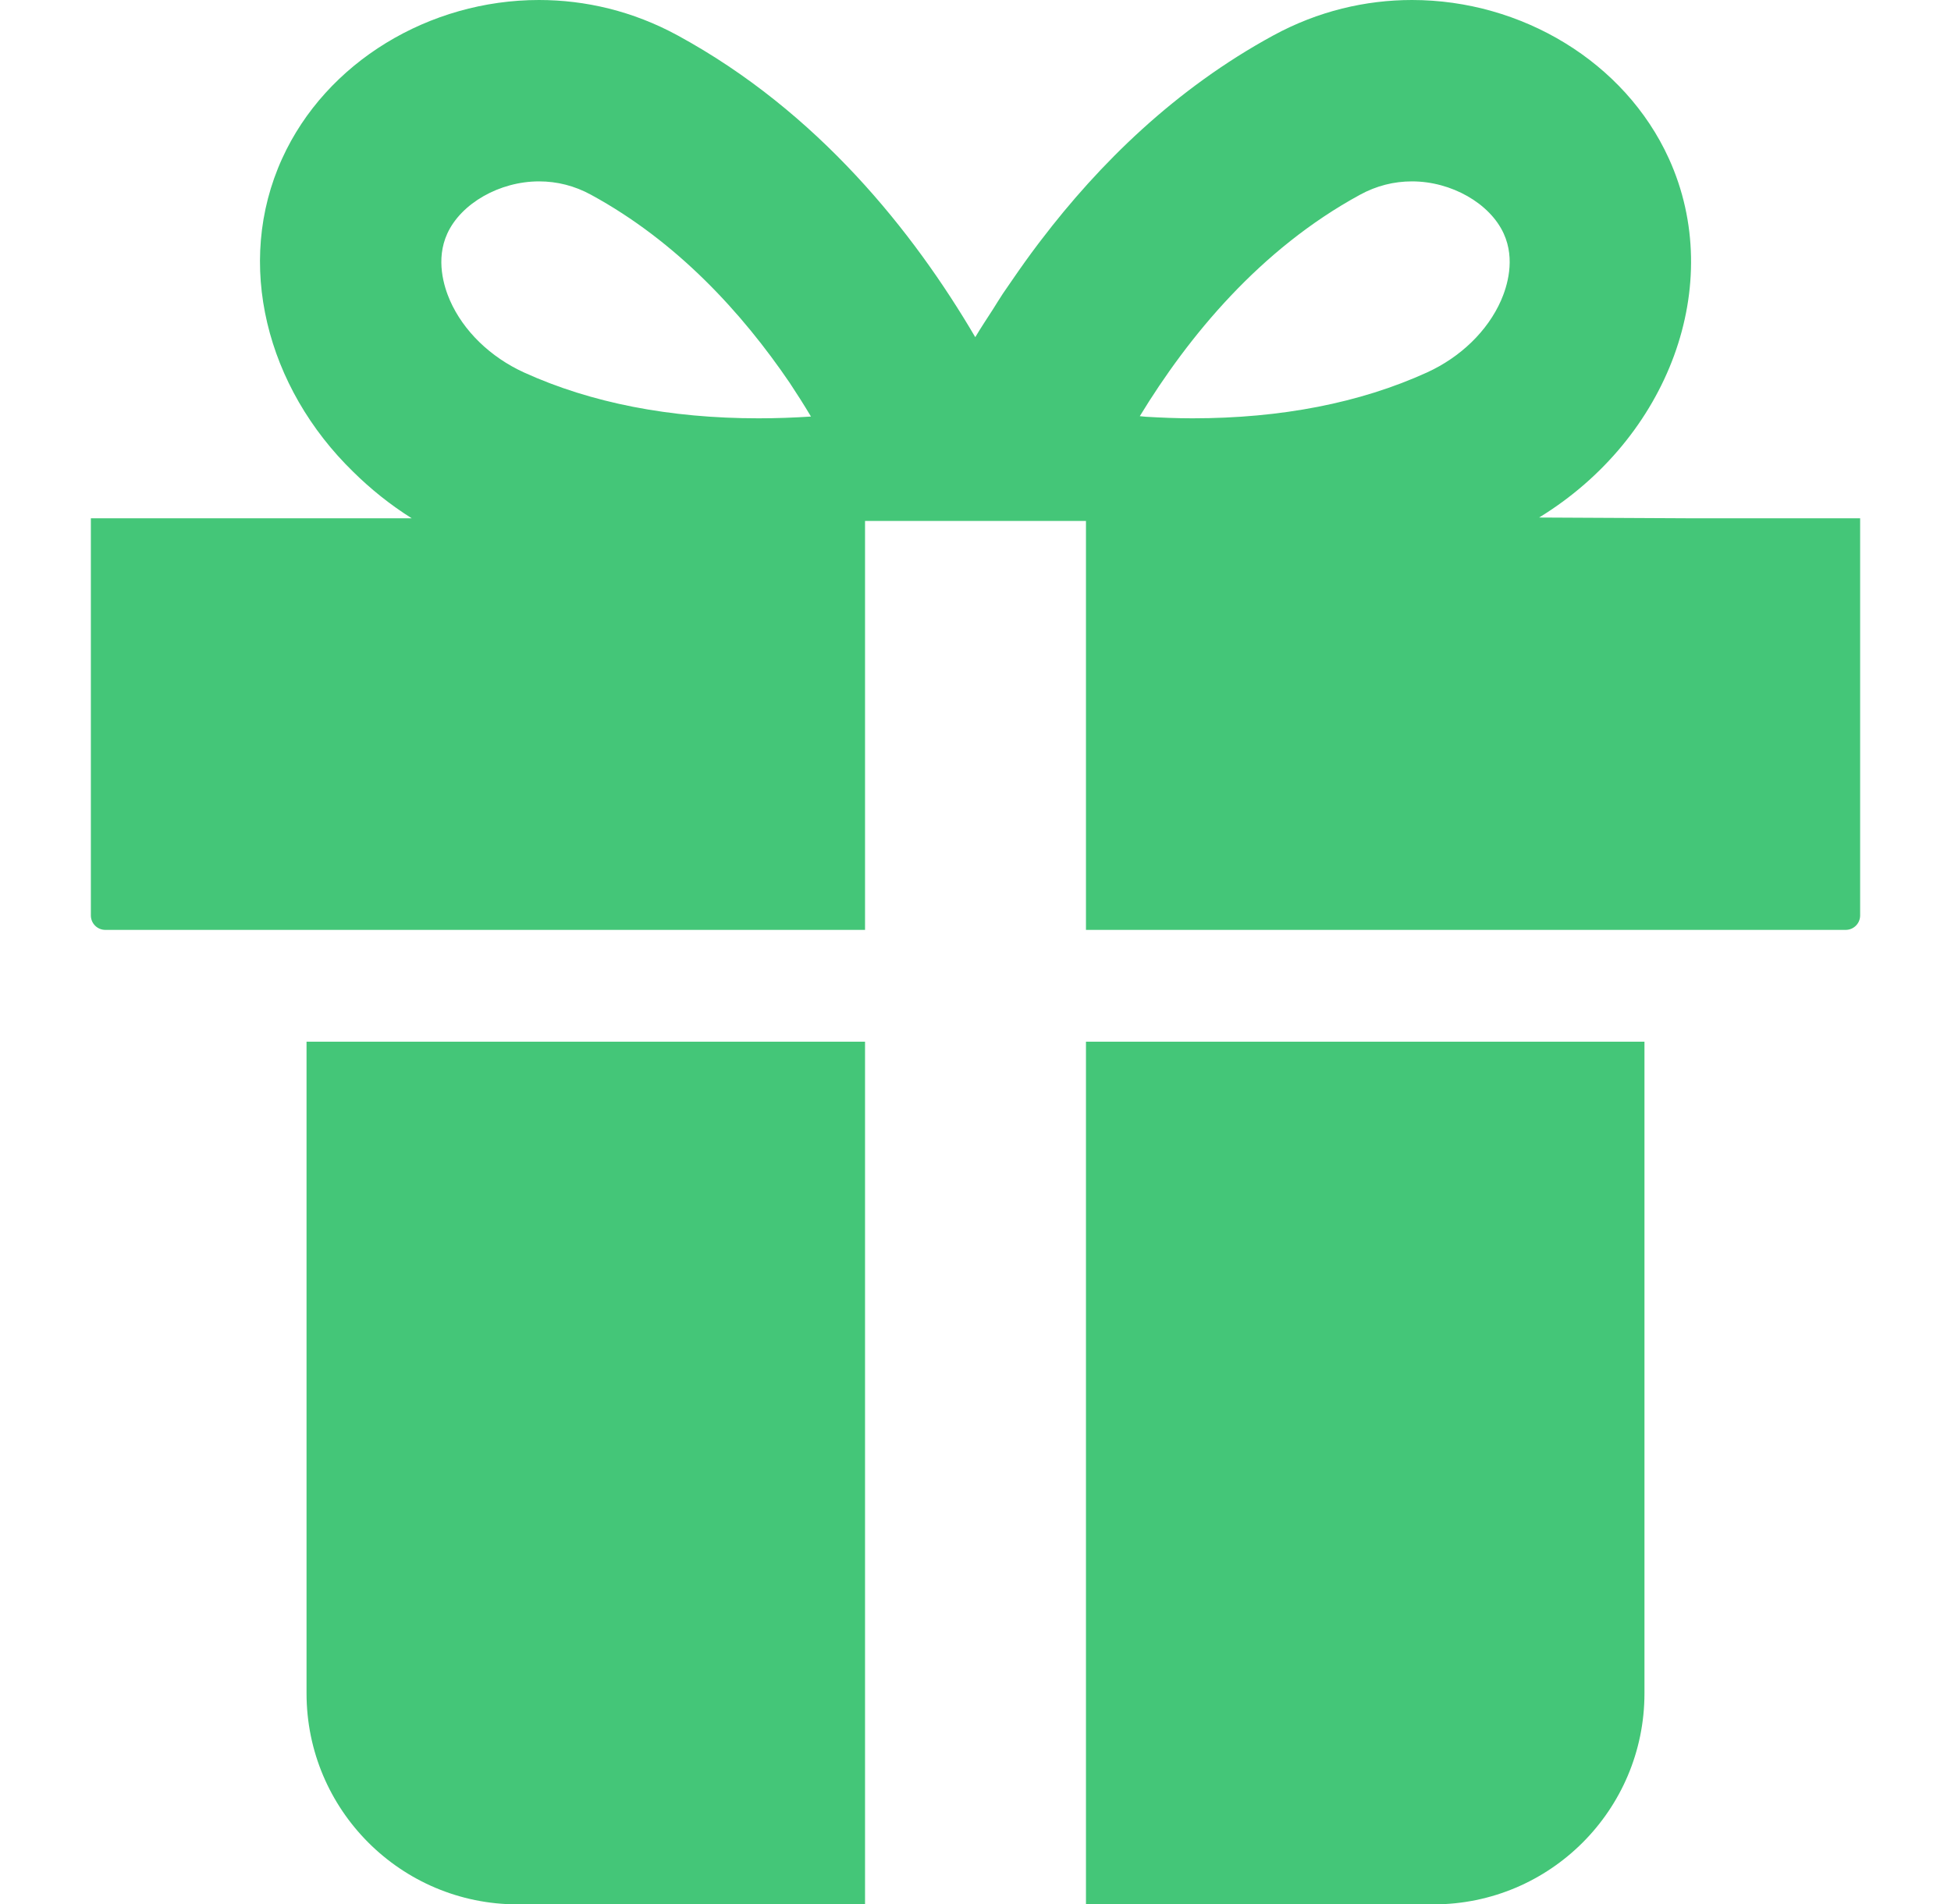 <svg width="42" height="41" viewBox="0 0 42 41" fill="none" xmlns="http://www.w3.org/2000/svg">
<path d="M36.29 11.158L33.133 11.142C35.919 9.436 37.163 6.13 35.926 3.413C34.978 1.331 32.754 0 30.397 0C29.397 0 28.374 0.239 27.413 0.762C25.297 1.913 23.664 3.527 22.413 5.168C22.391 5.197 22.369 5.225 22.347 5.254C22.155 5.508 21.974 5.762 21.8 6.016C21.73 6.117 21.659 6.218 21.59 6.321C21.515 6.435 21.447 6.546 21.376 6.659C21.248 6.858 21.118 7.052 20.995 7.259C19.666 4.994 17.609 2.406 14.587 0.762C13.626 0.239 12.603 0 11.603 0C9.246 0 7.022 1.331 6.074 3.413C5.044 5.676 5.738 8.345 7.607 10.161C7.98 10.529 8.398 10.866 8.863 11.158H1.956V19.709C1.956 19.881 2.095 20.02 2.268 20.02H18.622V11.216H23.378V20.02H39.733C39.905 20.02 40.044 19.881 40.044 19.709V11.158H36.29ZM16.329 9.006C14.418 9.006 12.72 8.674 11.283 8.02C10.556 7.689 9.974 7.123 9.686 6.467C9.556 6.17 9.375 5.588 9.628 5.031C9.925 4.378 10.756 3.905 11.604 3.905C11.995 3.905 12.371 4.001 12.721 4.192C14.578 5.202 15.978 6.739 17 8.242C17.156 8.477 17.309 8.718 17.458 8.968C17.094 8.992 16.717 9.006 16.329 9.006ZM32.314 6.467C32.026 7.123 31.444 7.689 30.717 8.02C29.28 8.674 27.582 9.006 25.671 9.006C25.328 9.006 24.997 8.992 24.672 8.973C24.627 8.968 24.582 8.966 24.537 8.96C25.582 7.244 27.125 5.364 29.279 4.192C29.629 4.001 30.005 3.905 30.397 3.905C31.244 3.905 32.075 4.378 32.372 5.031C32.626 5.588 32.444 6.17 32.314 6.467Z" fill="#44C678"/>
<path d="M6.599 36.457C6.599 38.966 8.633 41 11.142 41H18.622V22.427H6.599V36.457Z" fill="#44C678"/>
<path d="M23.378 41H30.859C33.367 41 35.401 38.966 35.401 36.457V22.427H23.378V41Z" fill="#44C678"/>
</svg>

